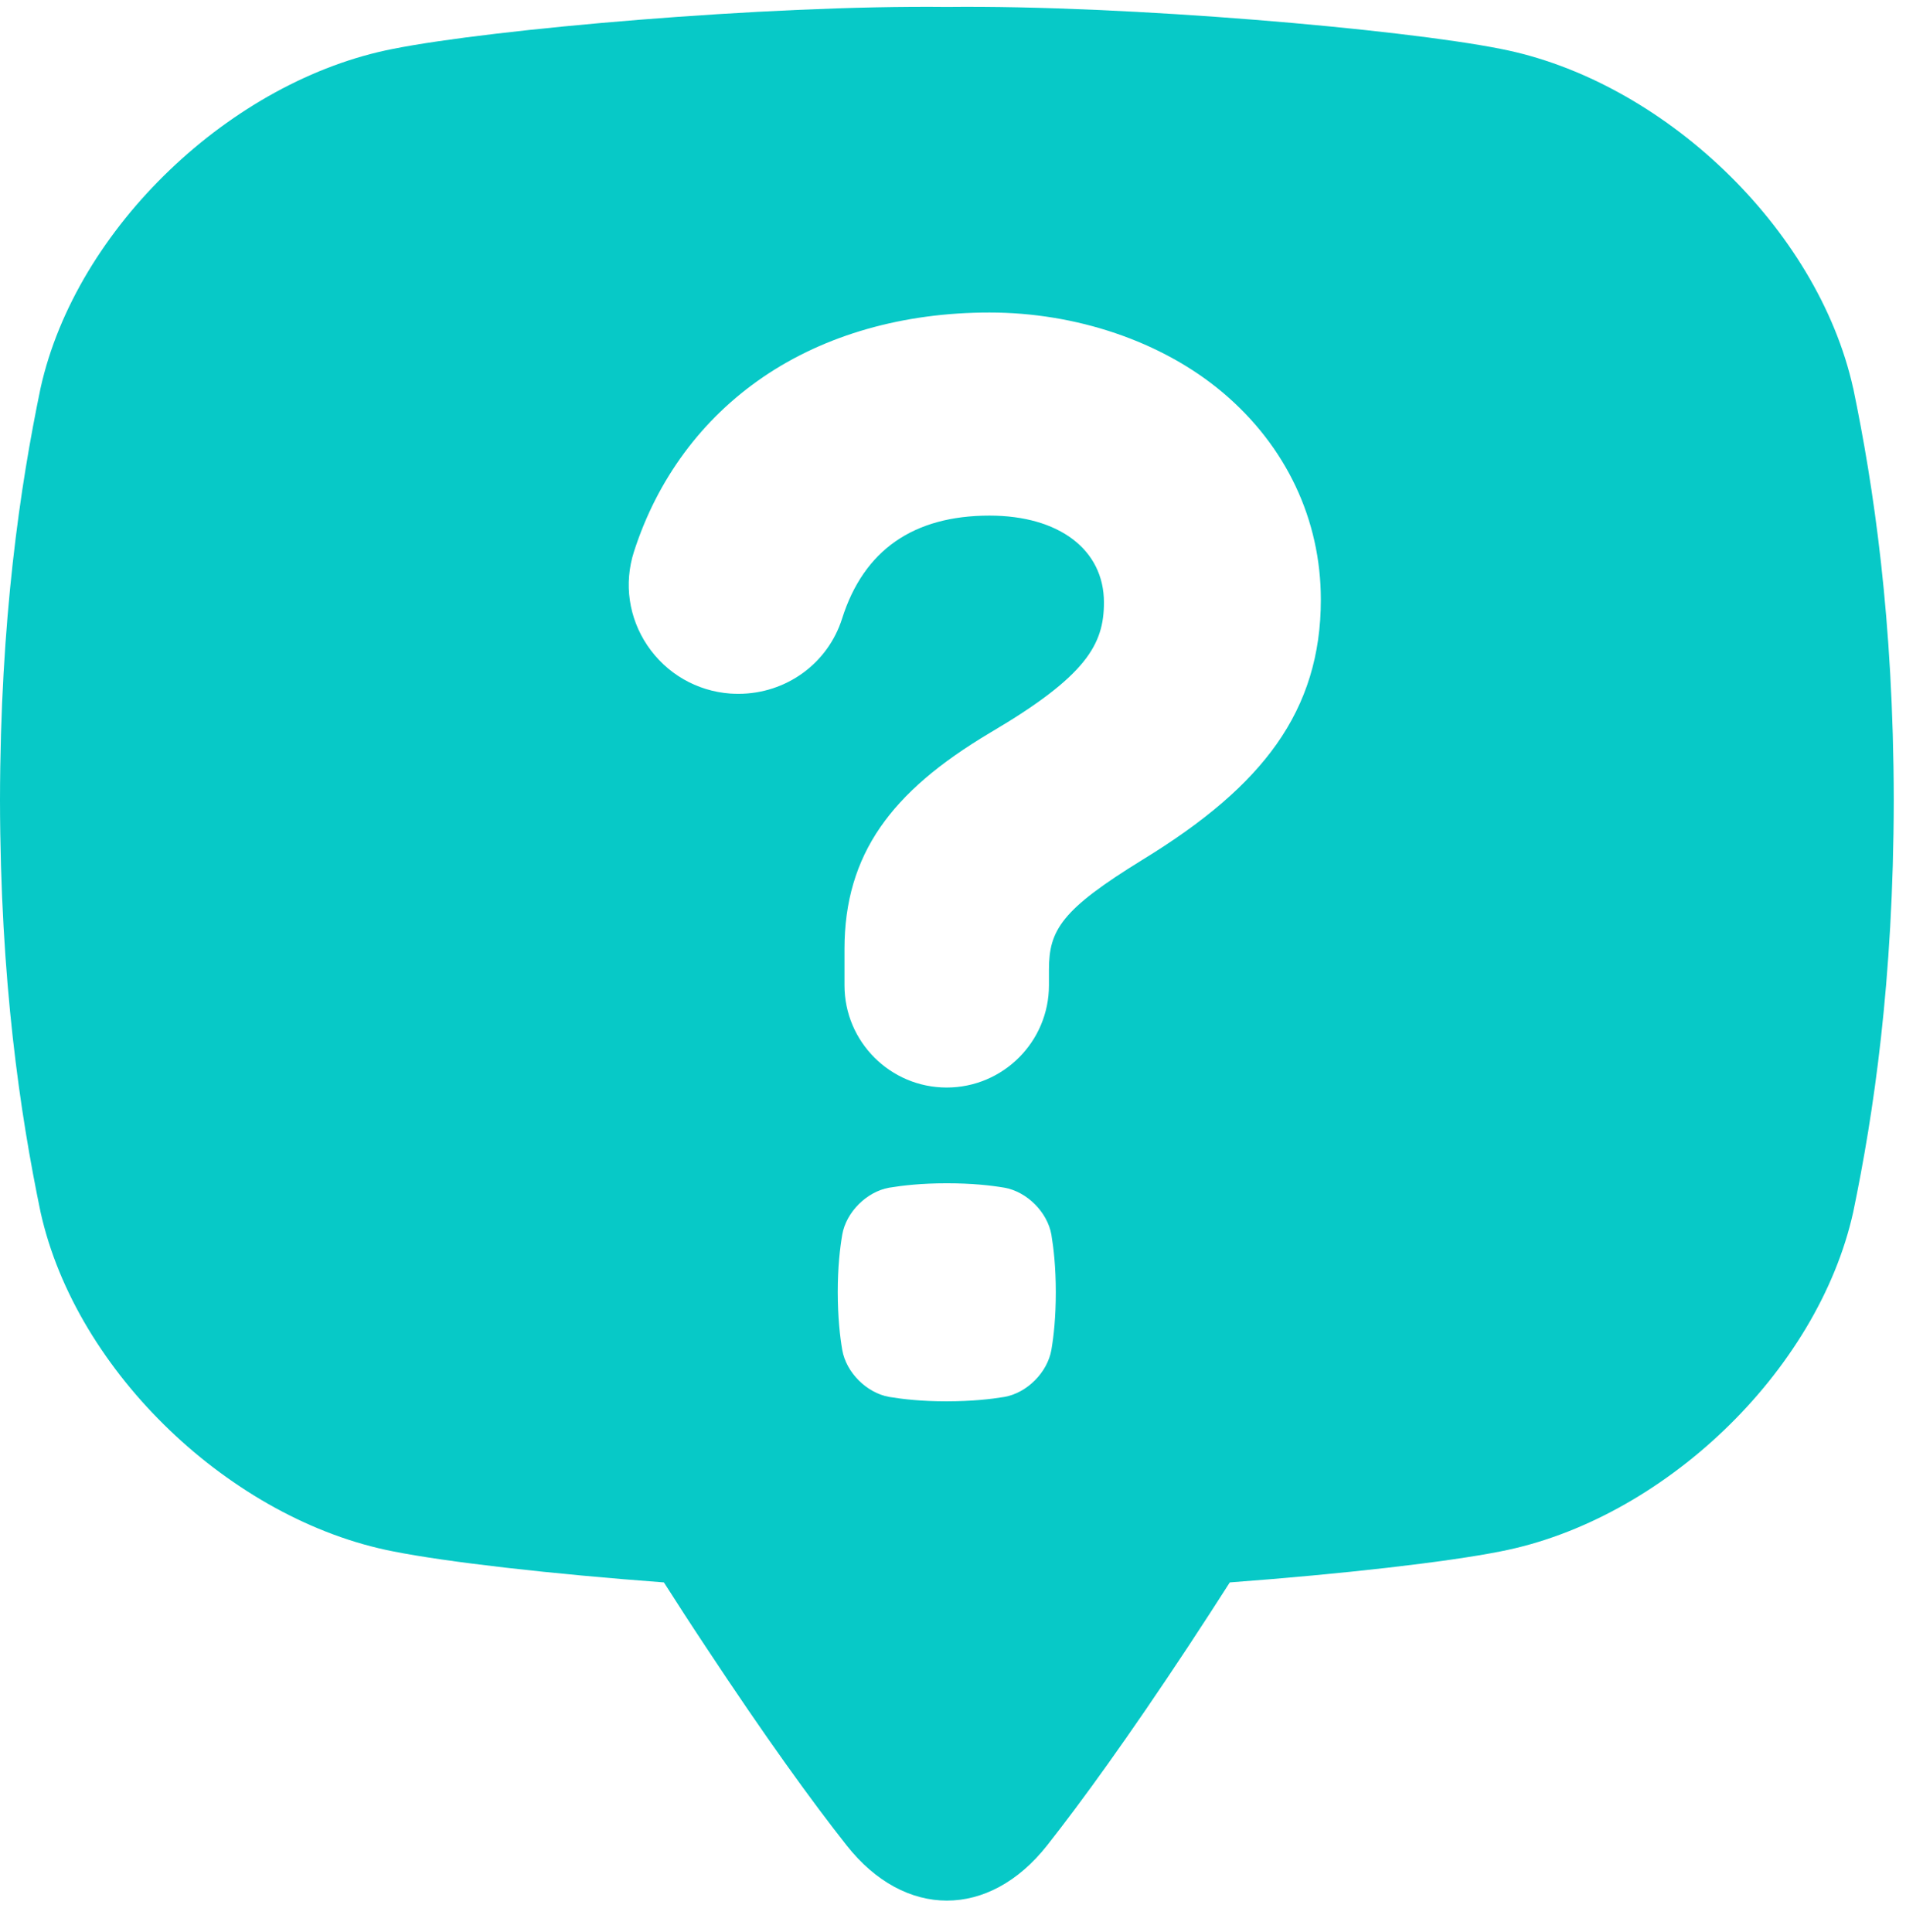 <svg xmlns="http://www.w3.org/2000/svg" xmlns:xlink="http://www.w3.org/1999/xlink" width="146" zoomAndPan="magnify" viewBox="0 0 109.5 111" height="148" preserveAspectRatio="xMidYMid meet" version="1.0"><defs><clipPath id="7f7e73660a"><path d="M 8.328 51.953 L 42.695 51.953 L 42.695 66.148 L 8.328 66.148 Z M 8.328 51.953 " clip-rule="nonzero"/></clipPath><clipPath id="2aae2f9278"><path d="M 12.105 57.066 C 32.934 53.855 36.52 51.766 38.684 51.992 C 39.801 52.066 40.625 52.586 41.297 53.184 C 41.969 53.855 42.566 54.828 42.641 55.797 C 42.715 56.992 42.043 58.934 41.223 59.828 C 40.551 60.578 39.504 60.949 38.609 61.023 C 37.637 61.098 36.52 60.949 35.77 60.352 C 34.801 59.68 33.605 57.965 33.605 56.695 C 33.531 55.426 34.426 53.559 35.398 52.812 C 36.367 52.066 38.457 51.766 39.578 52.215 C 40.773 52.586 42.191 54.082 42.492 55.277 C 42.863 56.543 42.641 58.262 41.594 59.457 C 39.727 61.473 34.129 62.594 29.723 63.637 C 24.348 64.906 14.645 66.773 11.434 65.801 C 10.09 65.43 9.418 64.684 8.969 63.785 C 8.445 62.965 8.223 61.621 8.445 60.652 C 8.594 59.68 9.418 58.559 10.09 57.965 C 10.688 57.441 12.105 57.066 12.105 57.066 " clip-rule="nonzero"/></clipPath><clipPath id="c99b193f12"><path d="M 0 0.254 L 109 0.254 L 109 110 L 0 110 Z M 0 0.254 " clip-rule="nonzero"/></clipPath></defs><g clip-path="url(#7f7e73660a)"><g clip-path="url(#2aae2f9278)"><path fill="#e7191f" d="M 5.461 49.004 L 45.723 49.004 L 45.723 68.863 L 5.461 68.863 Z M 5.461 49.004 " fill-opacity="1" fill-rule="nonzero"/></g></g><g clip-path="url(#c99b193f12)"><path fill="#07c9c7" d="M 106.465 22.305 C 104.418 13.066 95.465 4.605 86.199 2.805 C 80.555 1.68 64.809 0.285 54.395 0.398 C 43.98 0.285 28.238 1.68 22.594 2.805 C 13.328 4.605 4.371 13.066 2.328 22.305 C 1.164 27.914 0.016 35.547 0 45.965 C 0.016 56.383 1.164 64.016 2.328 69.625 C 4.371 78.863 13.328 87.328 22.594 89.125 C 25.641 89.734 31.633 90.422 38.141 90.906 C 38.879 92.062 39.676 93.297 40.543 94.602 C 43.996 99.832 46.637 103.477 48.641 106.016 C 51.973 110.242 56.824 110.242 60.156 106.016 C 62.156 103.477 64.797 99.832 68.254 94.602 C 69.117 93.293 69.914 92.062 70.652 90.906 C 77.16 90.422 83.152 89.734 86.203 89.125 C 95.469 87.328 104.422 78.863 106.469 69.625 C 107.633 64.016 108.781 56.383 108.797 45.965 C 108.781 35.547 107.633 27.918 106.469 22.309 Z M 60.402 77.551 C 60.172 78.848 59 80.02 57.707 80.25 C 56.922 80.379 55.855 80.5 54.395 80.504 C 52.938 80.504 51.867 80.379 51.082 80.25 C 49.789 80.02 48.613 78.848 48.387 77.551 C 48.254 76.77 48.133 75.699 48.129 74.238 C 48.129 72.781 48.254 71.715 48.387 70.926 C 48.613 69.633 49.789 68.461 51.082 68.23 C 51.867 68.102 52.934 67.977 54.395 67.977 C 55.852 67.977 56.922 68.098 57.707 68.23 C 59 68.461 60.172 69.633 60.402 70.926 C 60.531 71.711 60.656 72.781 60.656 74.238 C 60.656 75.695 60.535 76.766 60.402 77.551 Z M 73.34 42.75 C 71.699 45.07 69.242 47.188 65.602 49.414 C 61 52.25 60.262 53.418 60.262 55.703 L 60.262 56.605 C 60.262 59.844 57.625 62.477 54.387 62.477 C 51.148 62.477 48.516 59.844 48.516 56.605 L 48.516 54.512 C 48.516 51.816 49.188 49.531 50.574 47.523 C 51.918 45.578 53.93 43.848 56.914 42.074 C 62.414 38.836 63.422 37.02 63.422 34.609 C 63.422 31.578 60.84 29.621 56.848 29.621 C 52.473 29.621 49.621 31.609 48.379 35.535 C 47.559 38.121 45.16 39.859 42.418 39.859 C 42.262 39.859 42.109 39.852 41.957 39.844 C 40.02 39.703 38.285 38.695 37.195 37.086 C 36.117 35.488 35.836 33.527 36.418 31.703 C 37.758 27.527 40.324 24.059 43.844 21.66 C 47.402 19.234 51.902 17.953 56.848 17.953 C 61.789 17.953 66.746 19.59 70.266 22.566 C 73.887 25.629 75.883 29.848 75.883 34.453 C 75.883 37.613 75.051 40.328 73.34 42.75 Z M 73.34 42.75 " fill-opacity="1" fill-rule="nonzero"/></g></svg>